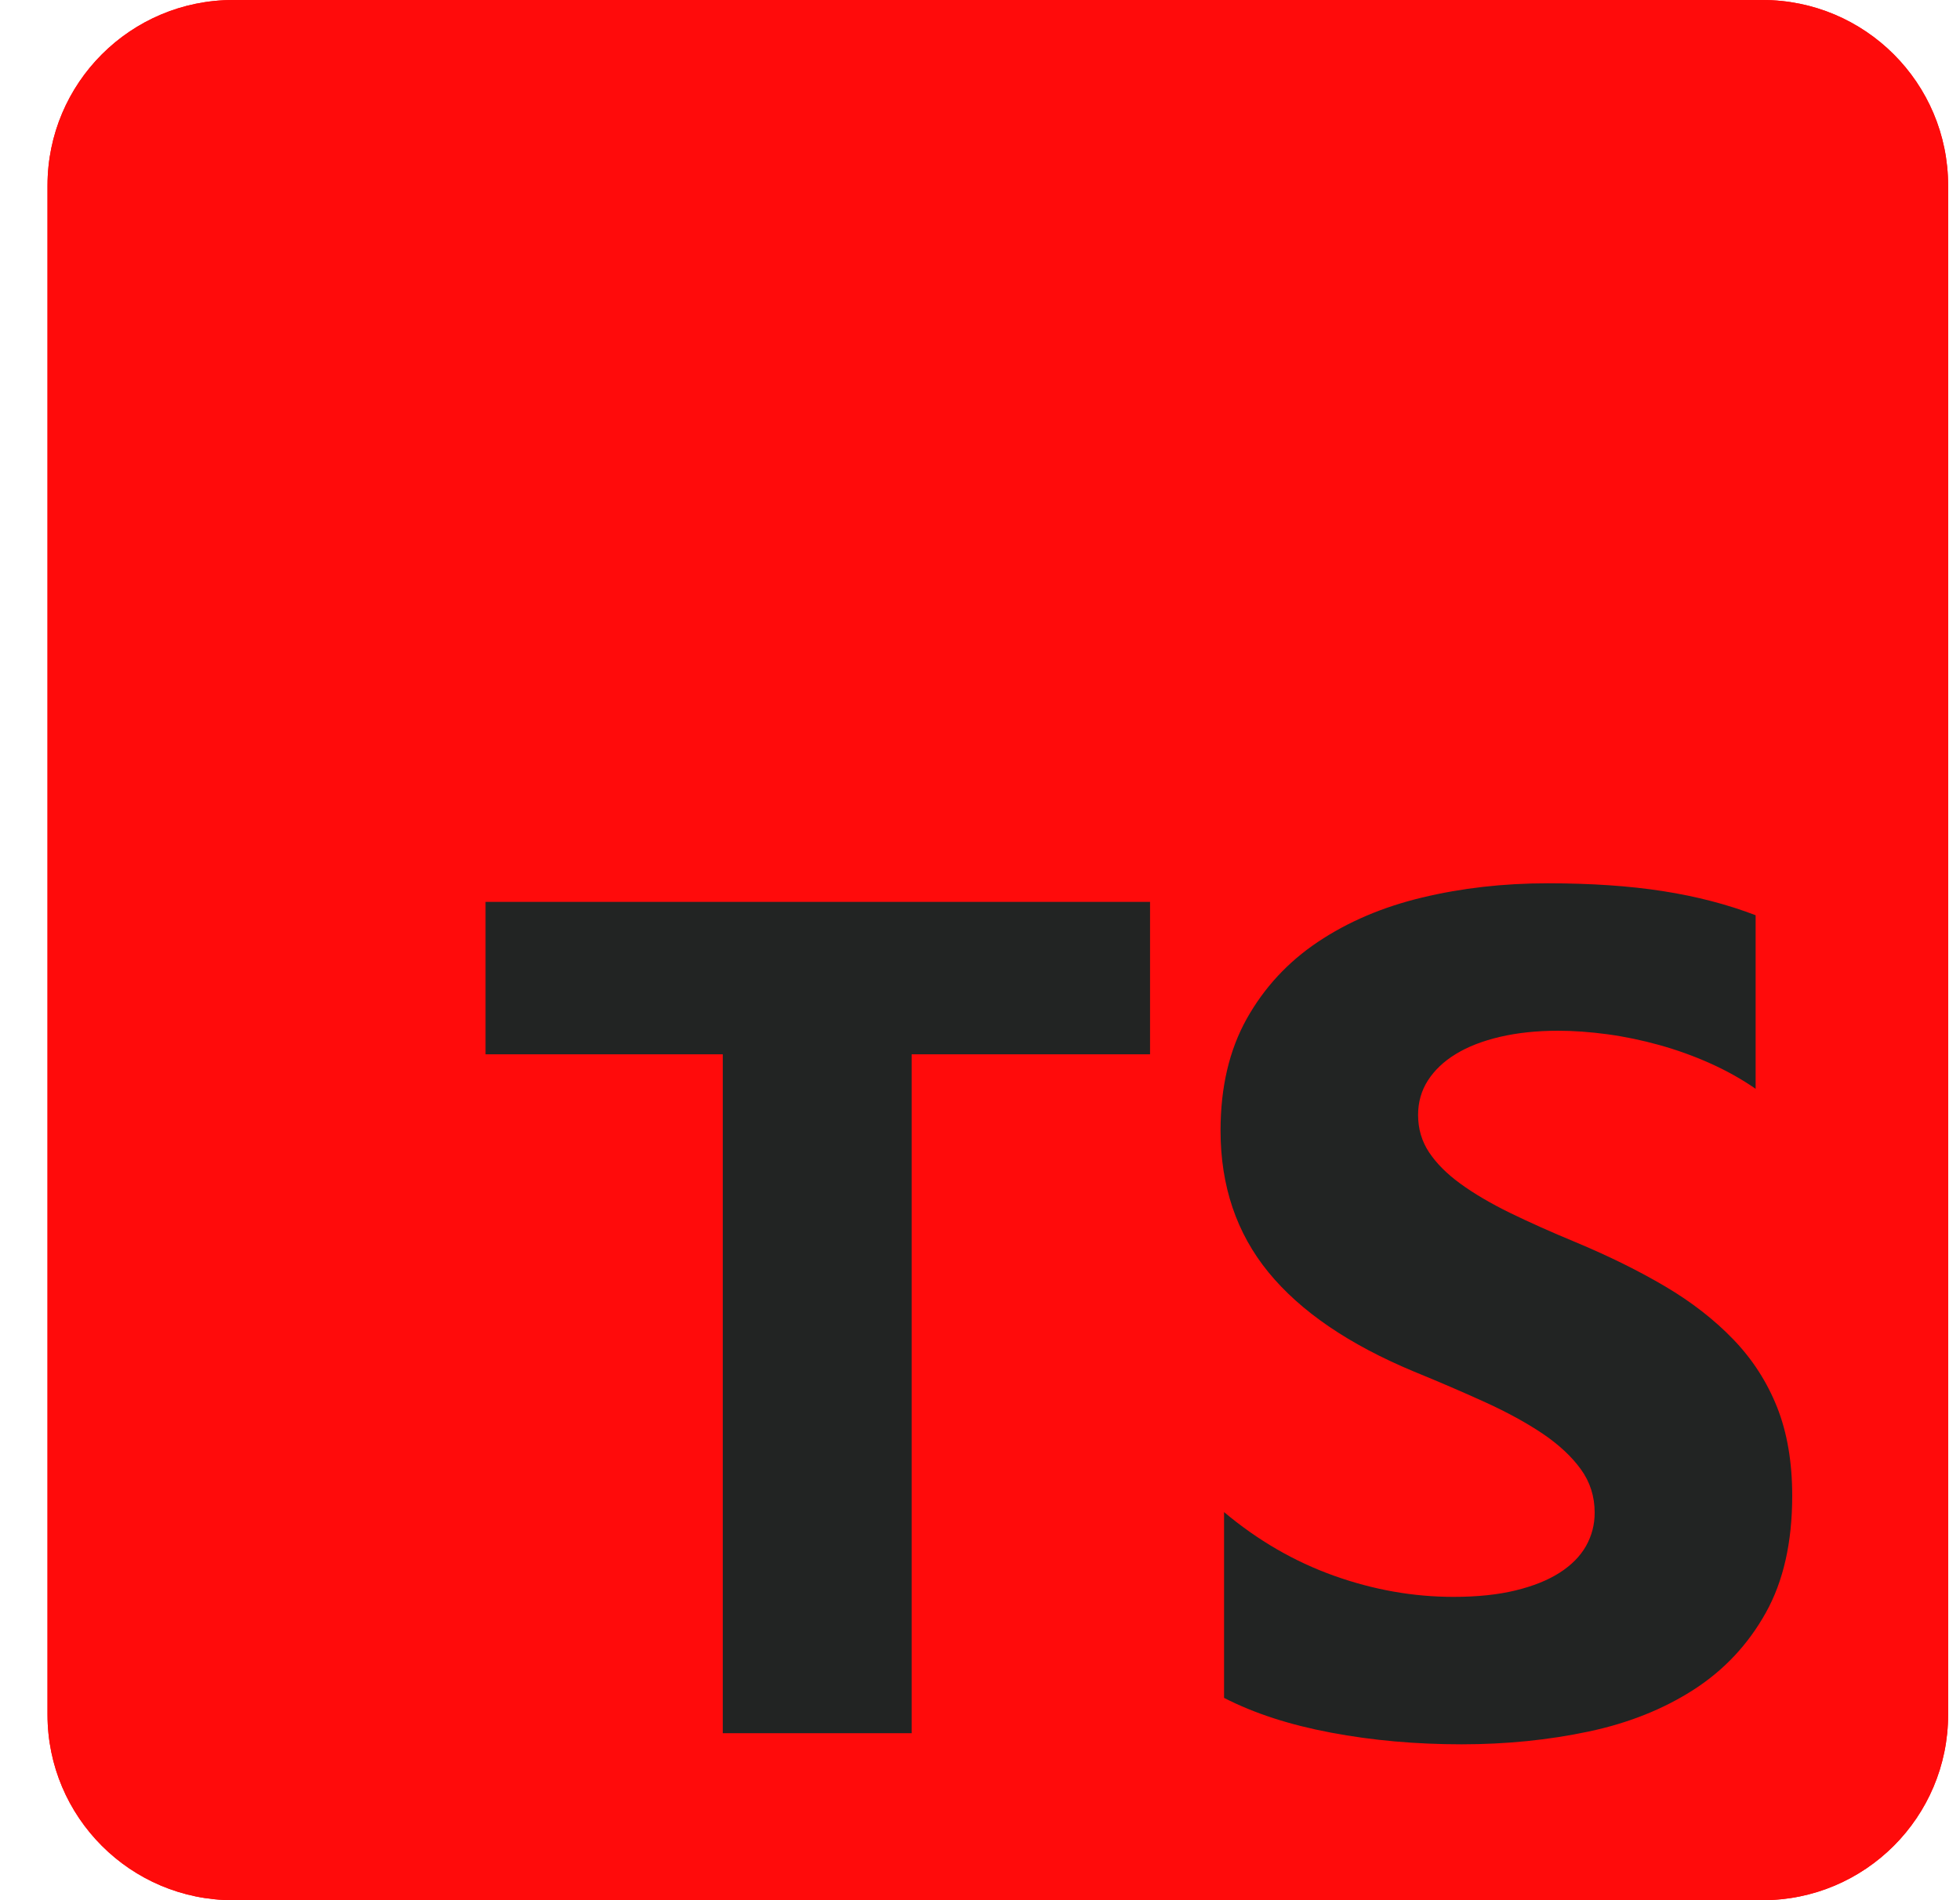 <svg fill="none" viewBox="0 0 33 32" height="32" width="33" xmlns="http://www.w3.org/2000/svg">
  <g clip-path="url(#clip0_3690_11572)">
    <path fill="#FF0B0B" d="M29.675 0H3.925C2.199 0 0.8 1.399 0.8 3.125V28.875C0.8 30.601 2.199 32 3.925 32H29.675C31.401 32 32.8 30.601 32.8 28.875V3.125C32.8 1.399 31.401 0 29.675 0Z"></path>
    <path fill="#FF0B0B" d="M29.675 0H3.925C2.199 0 0.8 1.399 0.8 3.125V28.875C0.8 30.601 2.199 32 3.925 32H29.675C31.401 32 32.8 30.601 32.8 28.875V3.125C32.8 1.399 31.401 0 29.675 0Z"></path>
    <path fill="#222423" d="M20.609 25.464V28.593C21.117 28.854 21.719 29.049 22.413 29.179C23.108 29.31 23.84 29.375 24.609 29.375C25.359 29.375 26.072 29.303 26.747 29.16C27.422 29.017 28.013 28.78 28.522 28.451C29.031 28.122 29.433 27.692 29.73 27.16C30.027 26.629 30.175 25.972 30.175 25.19C30.175 24.623 30.09 24.126 29.921 23.699C29.751 23.272 29.507 22.893 29.187 22.56C28.868 22.228 28.485 21.929 28.038 21.665C27.591 21.401 27.087 21.152 26.526 20.918C26.116 20.748 25.747 20.583 25.421 20.424C25.095 20.264 24.818 20.101 24.59 19.935C24.361 19.769 24.186 19.593 24.062 19.407C23.938 19.221 23.876 19.011 23.876 18.776C23.876 18.561 23.931 18.367 24.042 18.194C24.153 18.022 24.309 17.873 24.512 17.75C24.714 17.626 24.962 17.53 25.255 17.461C25.548 17.393 25.874 17.358 26.233 17.358C26.494 17.358 26.769 17.378 27.06 17.417C27.35 17.456 27.642 17.517 27.935 17.598C28.229 17.68 28.514 17.782 28.791 17.906C29.068 18.03 29.324 18.173 29.559 18.336V15.413C29.083 15.23 28.563 15.095 27.999 15.007C27.435 14.919 26.787 14.875 26.057 14.875C25.314 14.875 24.609 14.955 23.944 15.115C23.279 15.274 22.694 15.524 22.188 15.863C21.683 16.201 21.284 16.633 20.99 17.158C20.697 17.683 20.55 18.31 20.55 19.04C20.55 19.972 20.819 20.768 21.357 21.426C21.895 22.084 22.712 22.642 23.807 23.098C24.238 23.274 24.639 23.447 25.01 23.616C25.382 23.786 25.703 23.962 25.974 24.144C26.244 24.327 26.458 24.525 26.615 24.741C26.771 24.956 26.849 25.2 26.849 25.474C26.849 25.676 26.8 25.863 26.703 26.036C26.605 26.209 26.456 26.359 26.258 26.486C26.059 26.613 25.811 26.712 25.514 26.784C25.217 26.856 24.87 26.892 24.472 26.892C23.794 26.892 23.123 26.773 22.457 26.535C21.792 26.297 21.176 25.94 20.609 25.464ZM15.349 17.755H19.363V15.188H8.175V17.755H12.169V29.188H15.349V17.755Z" clip-rule="evenodd" fill-rule="evenodd"></path>
  </g>
  <defs>
    <clipPath id="clip0_3690_11572">
      <rect transform="translate(0.8)" fill="white" height="32" width="32"></rect>
    </clipPath>
  </defs>
</svg>
